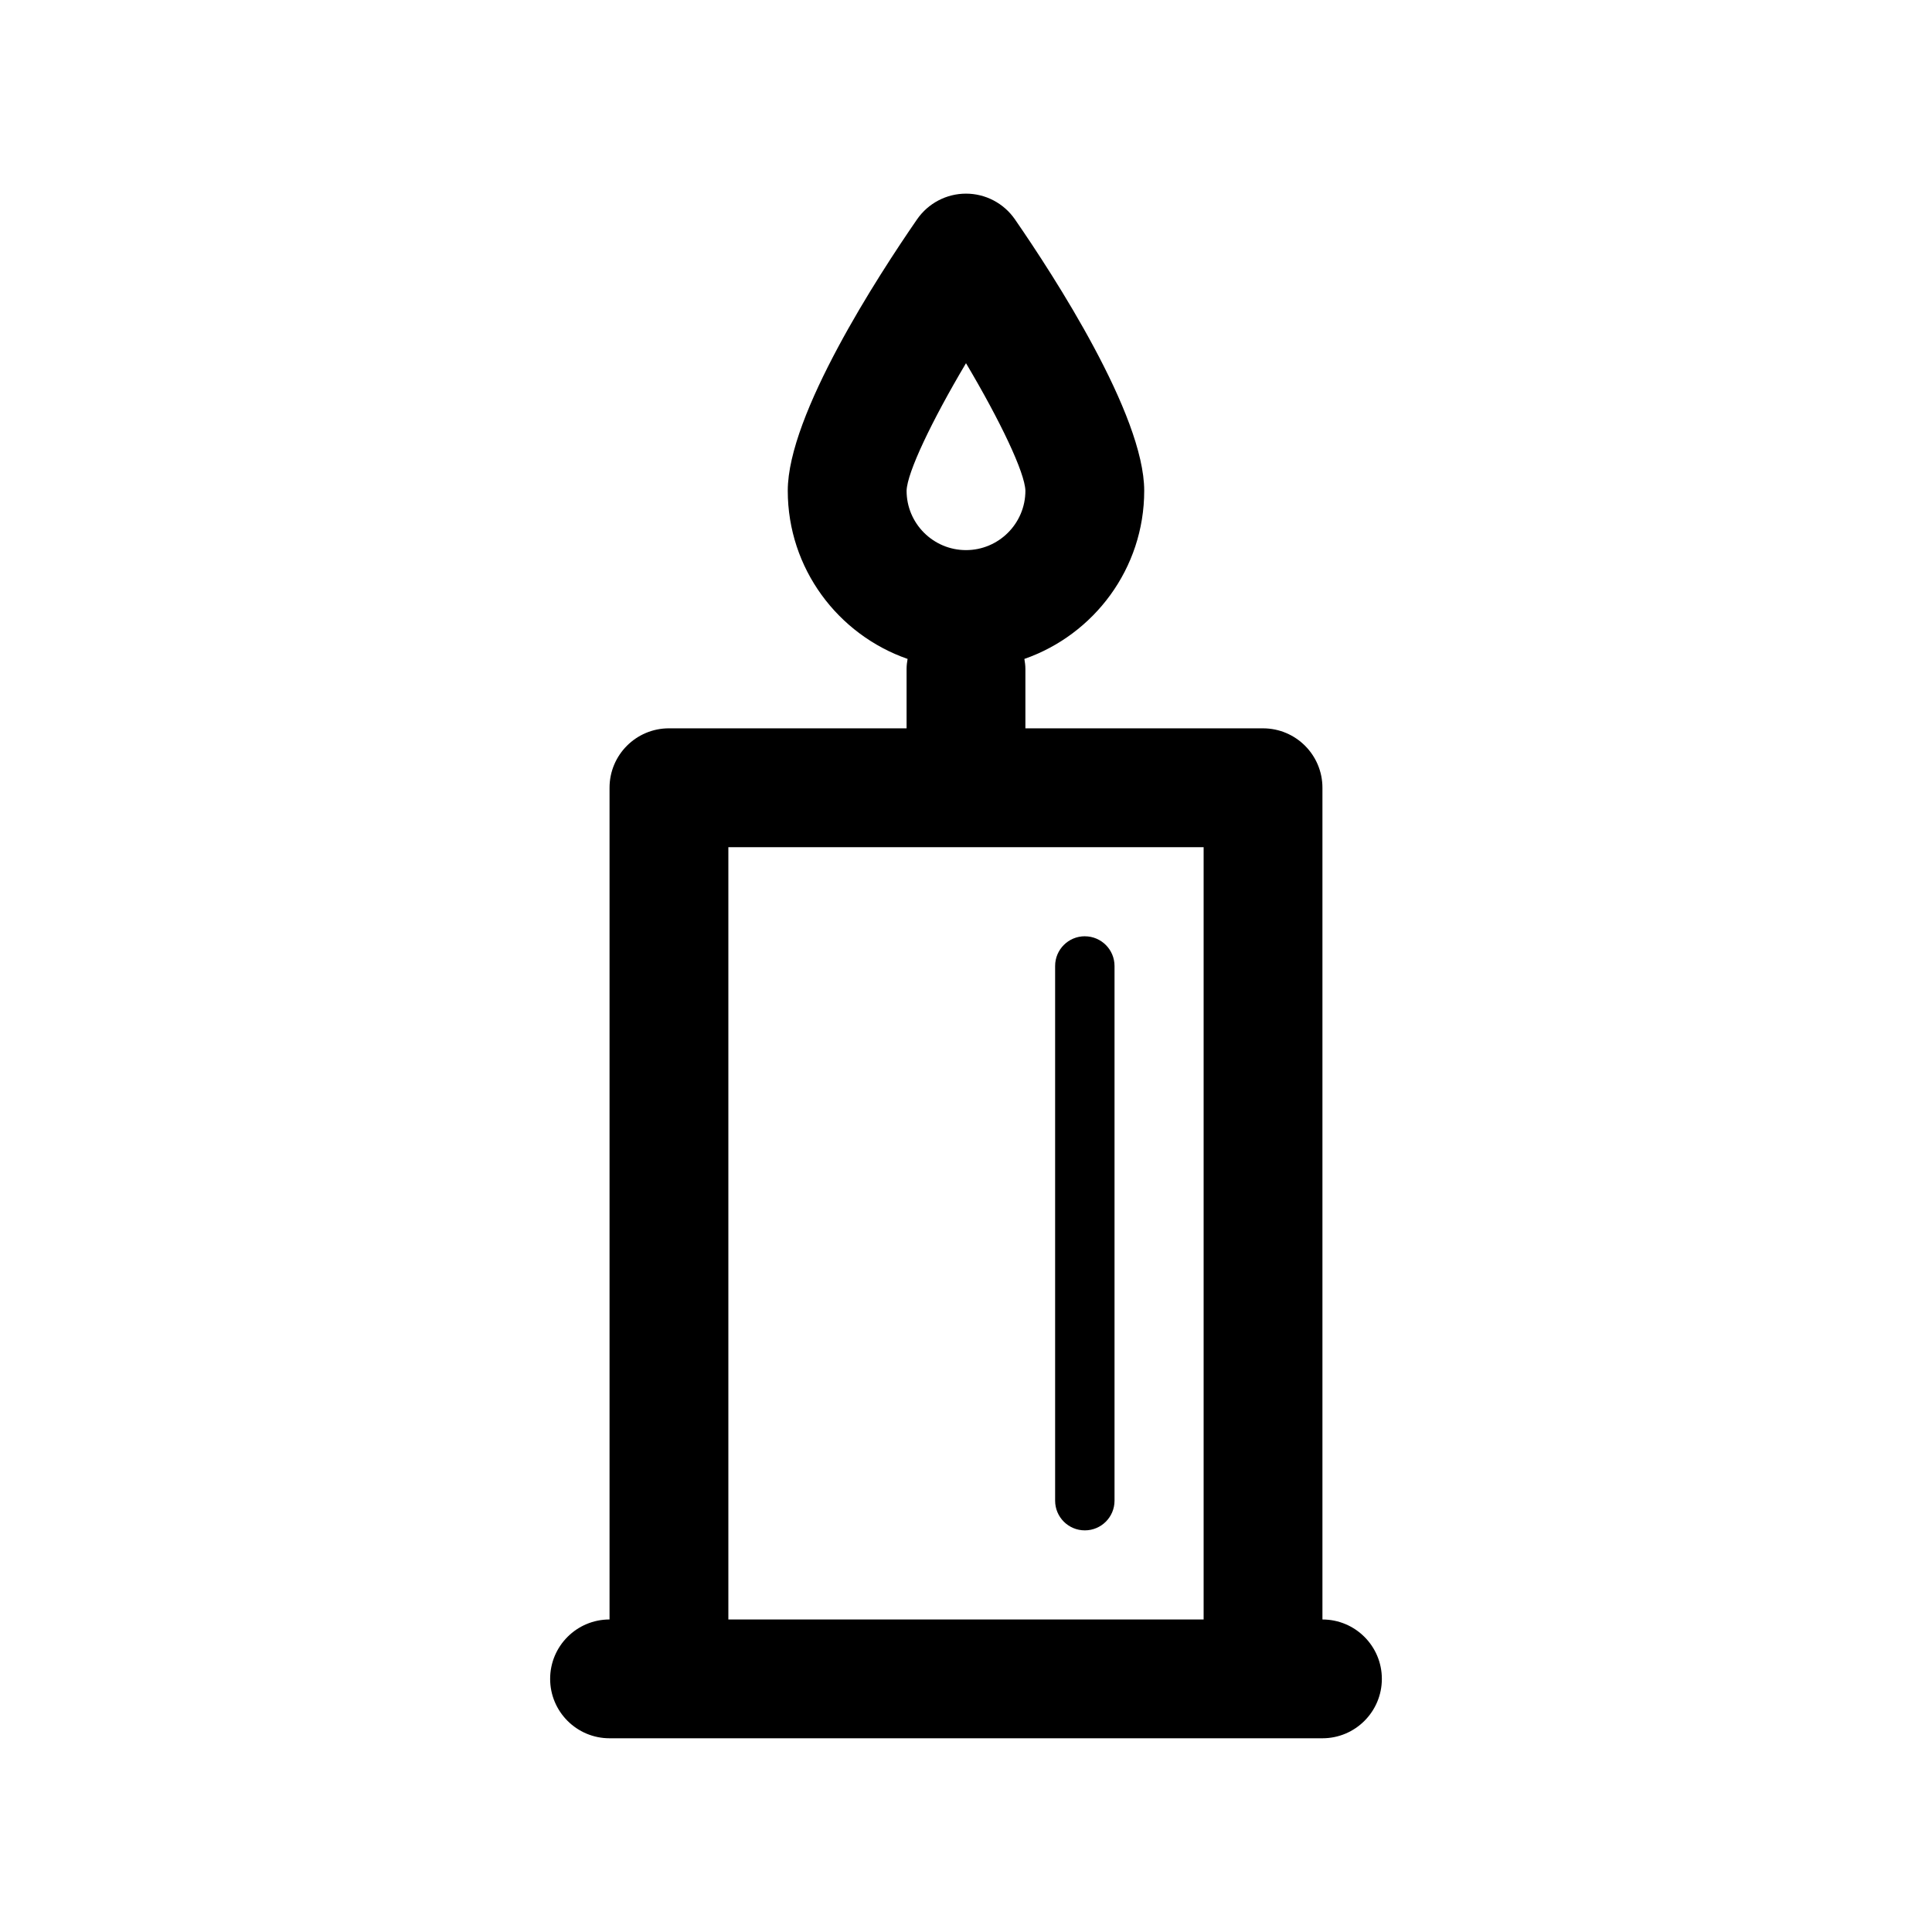 <?xml version="1.0" encoding="UTF-8"?>
<!-- Uploaded to: ICON Repo, www.svgrepo.com, Generator: ICON Repo Mixer Tools -->
<svg fill="#000000" width="800px" height="800px" version="1.1" viewBox="144 144 512 512" xmlns="http://www.w3.org/2000/svg">
 <g>
  <path d="m494.46 573.18v-220.42c0-8.691-7.055-15.742-15.742-15.742h-62.977v-15.742c0-0.914-0.125-1.793-0.27-2.652 18.461-6.434 31.758-23.965 31.758-44.582 0-20.129-23.969-57-34.273-71.926-2.945-4.254-7.785-6.797-12.957-6.797s-10.012 2.543-12.957 6.793c-10.305 14.926-34.277 51.801-34.277 71.93 0 20.617 13.297 38.148 31.754 44.578-0.148 0.859-0.266 1.738-0.266 2.652v15.742h-62.977c-8.691 0-15.742 7.055-15.742 15.742v220.42c-8.691 0-15.742 7.055-15.742 15.742 0 8.691 7.055 15.742 15.742 15.742h188.93c8.691 0 15.742-7.055 15.742-15.742 0.004-8.684-7.051-15.738-15.742-15.738zm-94.461-332.93c9.07 15.273 15.609 28.984 15.742 33.793 0 8.684-7.062 15.742-15.742 15.742-8.684 0-15.742-7.062-15.742-15.727 0.121-4.805 6.672-18.527 15.742-33.809zm-62.977 332.93v-204.67h125.95v204.67z"/>
  <path d="m431.49 392.12c-4.352 0-7.871 3.527-7.871 7.871v141.7c0 4.352 3.519 7.871 7.871 7.871 4.352 0 7.871-3.519 7.871-7.871v-141.69c0-4.348-3.519-7.875-7.871-7.875z"/>
 </g>
</svg>
